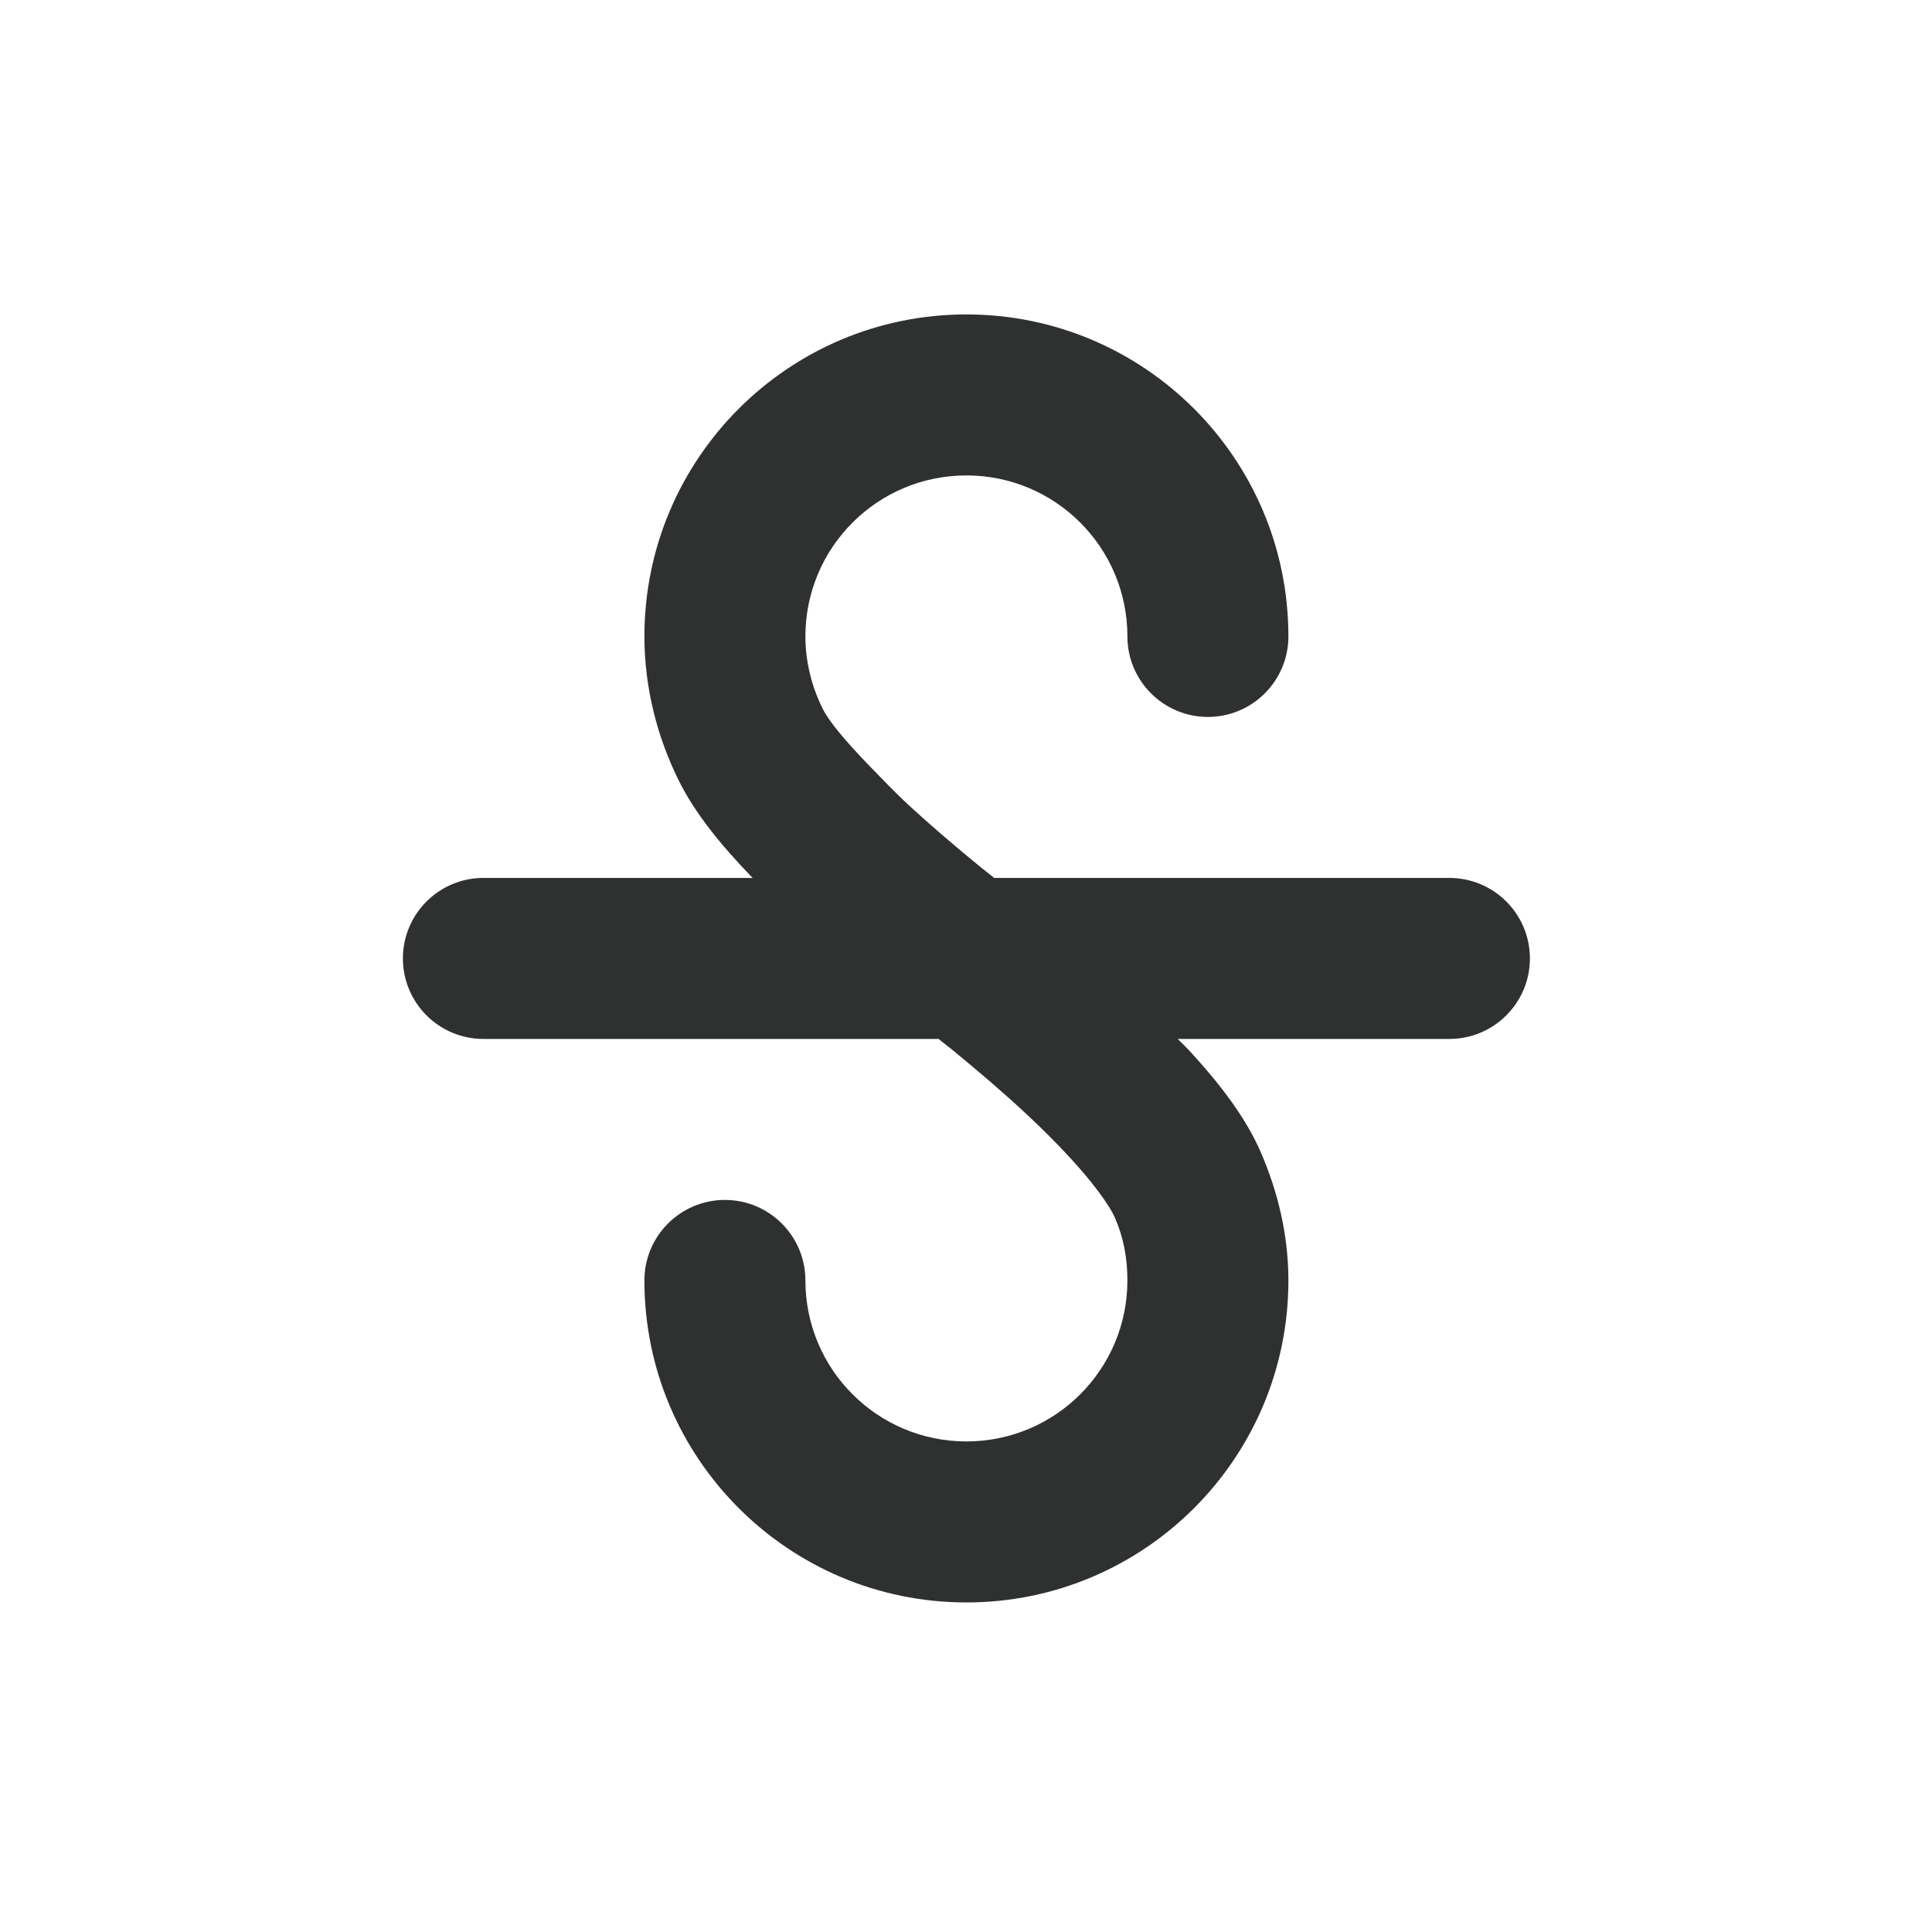 <svg width="24" height="24" viewBox="0 0 24 24" fill="none" xmlns="http://www.w3.org/2000/svg">
<path d="M12.005 3.906C9.796 3.906 8.005 5.697 8.005 7.906C8.005 8.538 8.163 9.164 8.443 9.718C8.628 10.086 8.93 10.473 9.349 10.906H6.005C5.453 10.906 5.005 11.354 5.005 11.906C5.005 12.458 5.453 12.906 6.005 12.906H11.661C11.717 12.955 11.746 12.973 11.817 13.031C12.134 13.29 12.463 13.571 12.755 13.843C12.962 14.037 13.124 14.2 13.286 14.375C13.574 14.685 13.783 14.974 13.849 15.125C13.957 15.373 14.005 15.627 14.005 15.906C14.005 17.011 13.11 17.906 12.005 17.906C10.9 17.906 10.005 17.011 10.005 15.906C10.005 15.354 9.557 14.906 9.005 14.906C8.453 14.906 8.005 15.354 8.005 15.906C8.005 18.115 9.796 19.906 12.005 19.906C14.214 19.906 16.005 18.115 16.005 15.906C16.005 15.352 15.878 14.811 15.661 14.312C15.486 13.908 15.184 13.493 14.755 13.031C14.718 12.991 14.669 12.947 14.63 12.906H18.005C18.557 12.906 19.005 12.458 19.005 11.906C19.005 11.354 18.557 10.906 18.005 10.906H12.349C12.292 10.857 12.263 10.838 12.193 10.781C11.881 10.527 11.574 10.264 11.286 10C11.111 9.838 10.961 9.678 10.817 9.531C10.511 9.216 10.301 8.966 10.224 8.812C10.085 8.536 10.005 8.224 10.005 7.906C10.005 6.801 10.9 5.906 12.005 5.906C13.11 5.906 14.005 6.801 14.005 7.906C14.005 8.458 14.453 8.906 15.005 8.906C15.557 8.906 16.005 8.458 16.005 7.906C16.005 5.697 14.214 3.906 12.005 3.906Z" fill="#2F3030"/>
</svg>
